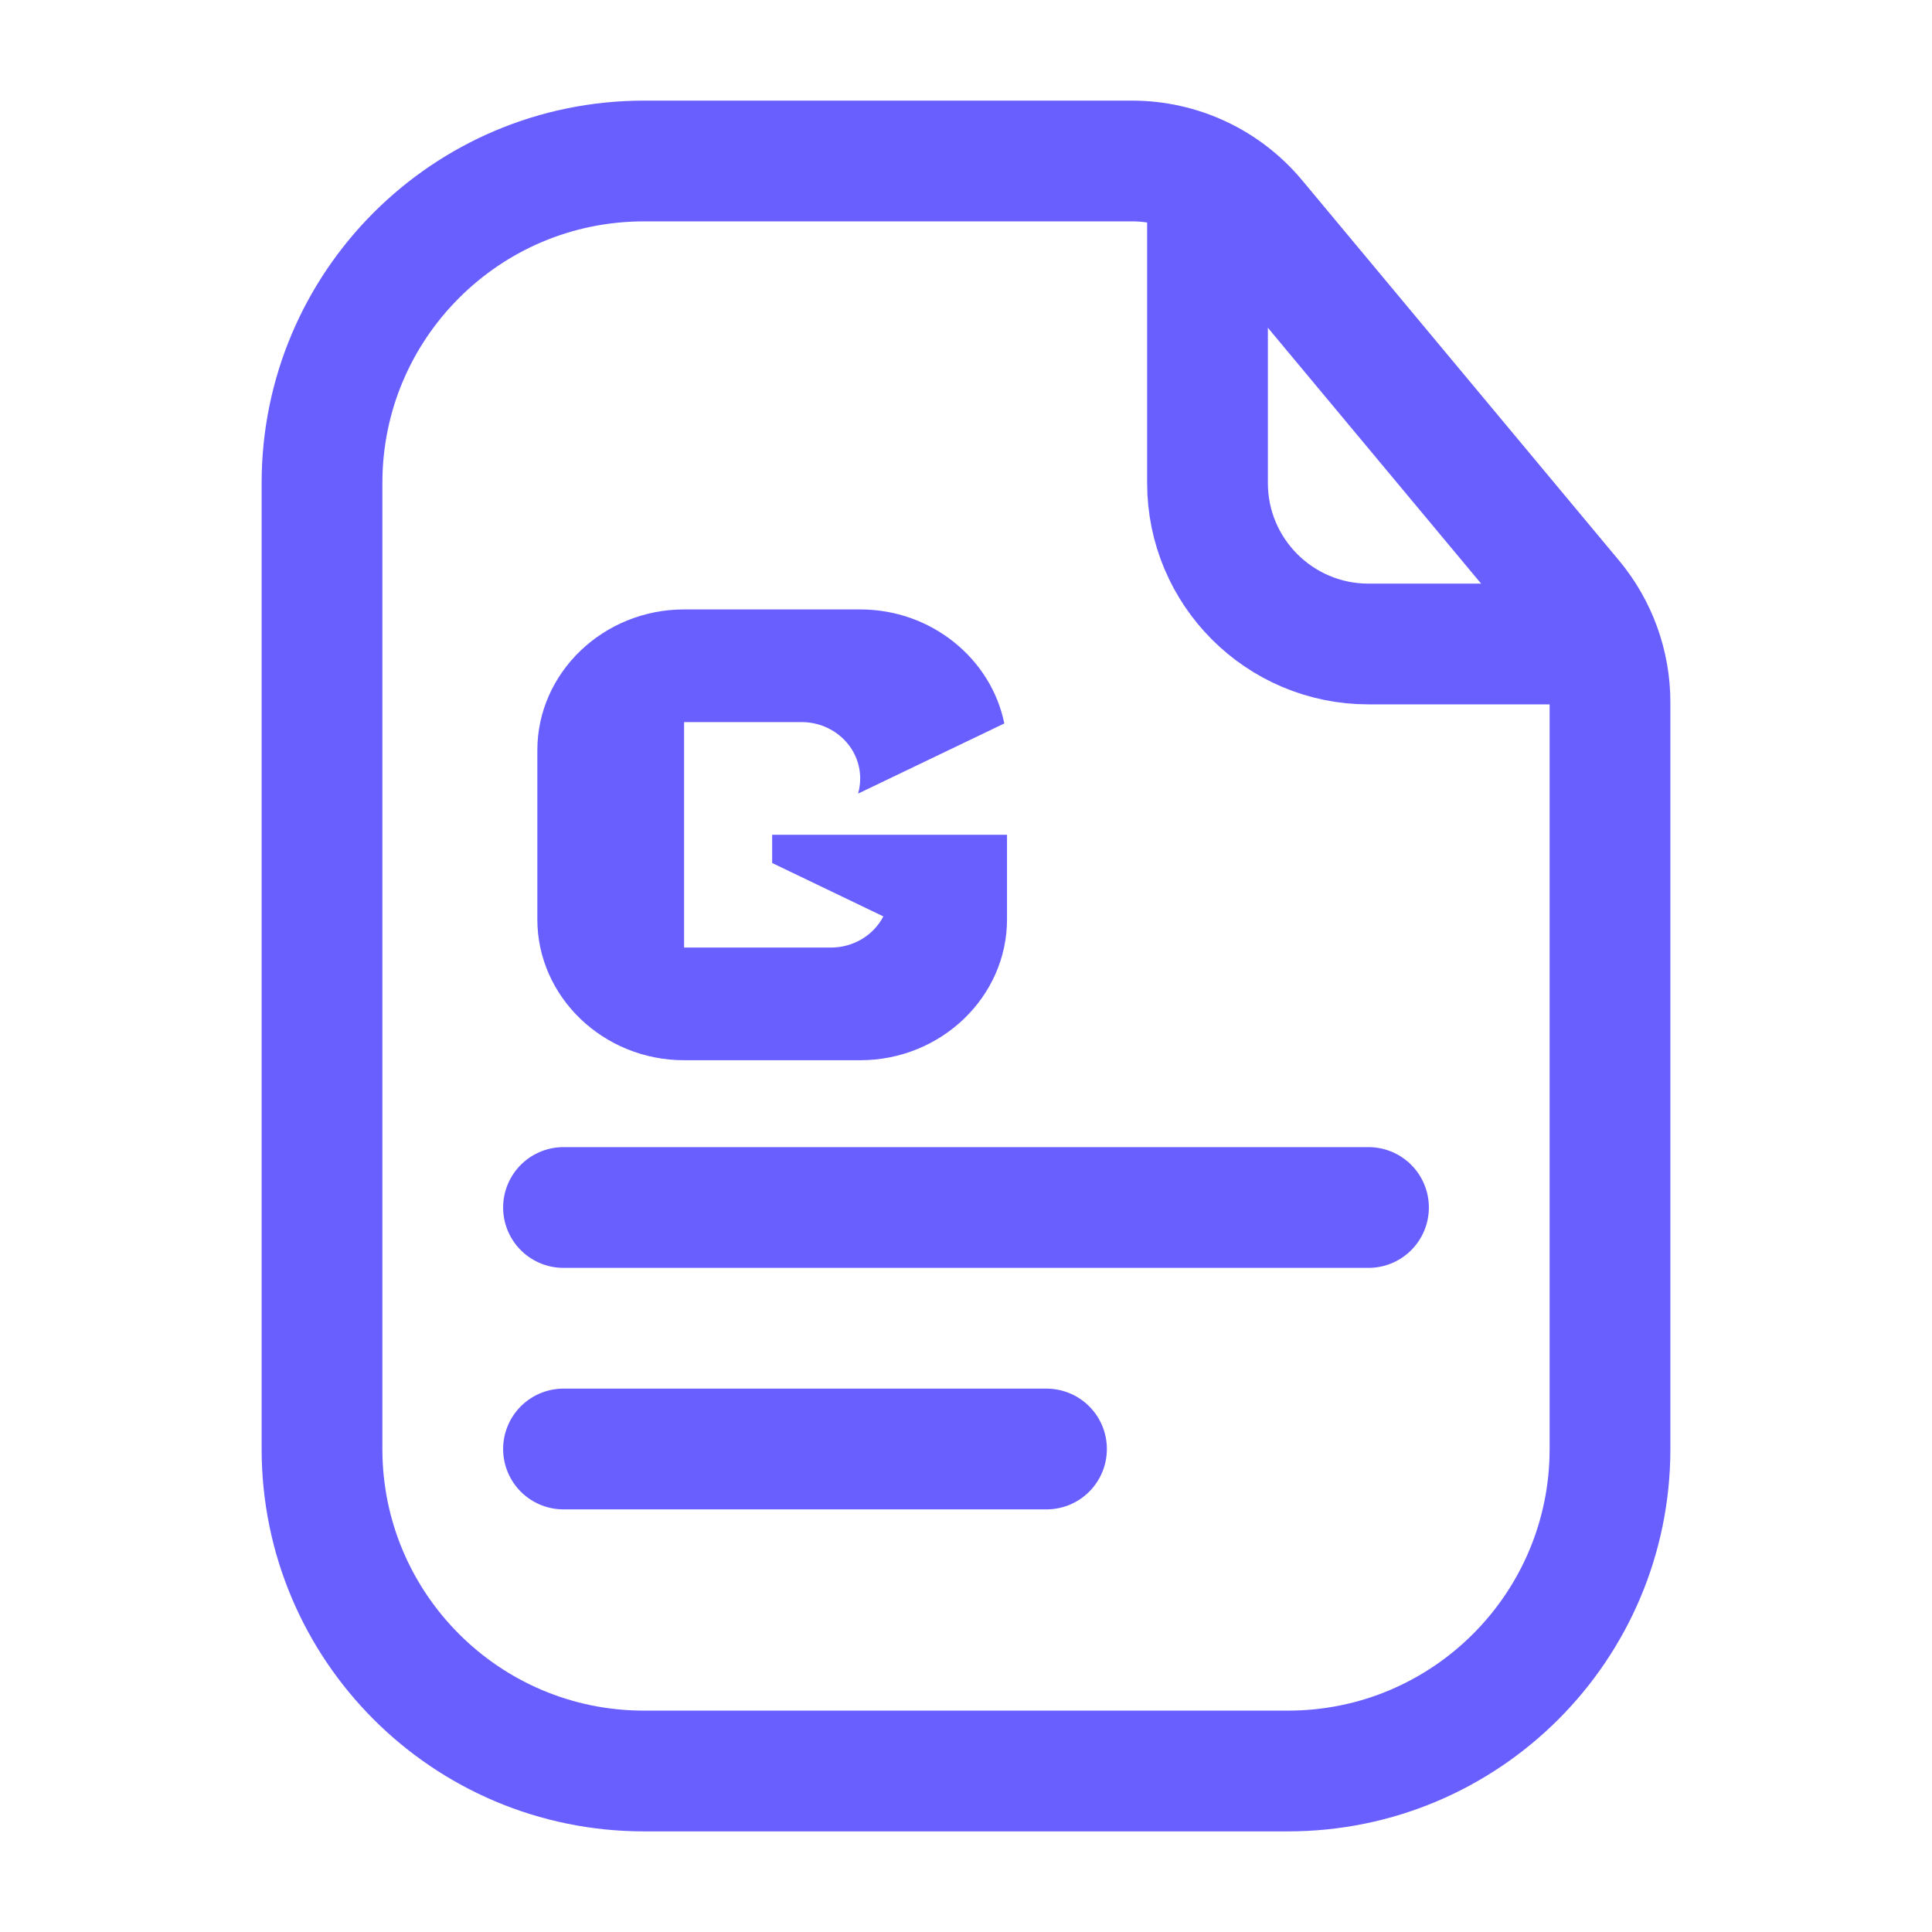 <svg width="48" height="48" viewBox="0 0 48 48" fill="none" xmlns="http://www.w3.org/2000/svg">
<path d="M8 12C8 7.582 11.582 4 16 4H24H28.127C29.314 4 30.439 4.527 31.199 5.439L39.073 14.887C39.672 15.606 40 16.512 40 17.448V24V36C40 40.418 36.418 44 32 44H16C11.582 44 8 40.418 8 36V12Z" stroke="#695FFF" stroke-width="3"/>
<path d="M30 5V12C30 14.209 31.791 16 34 16H39" stroke="#695FFF" stroke-width="3" stroke-linecap="round"/>
<path d="M14 30H34" stroke="#695FFF" stroke-width="3" stroke-linecap="round"/>
<path d="M14 36H26" stroke="#695FFF" stroke-width="3" stroke-linecap="round"/>
<path fill-rule="evenodd" clip-rule="evenodd" d="M16.996 15.141H21.373C23.141 15.141 24.625 16.366 24.952 17.974L21.319 19.717C21.353 19.596 21.371 19.471 21.371 19.34C21.371 18.566 20.718 17.94 19.912 17.94H16.996V23.542H20.643C21.215 23.542 21.709 23.226 21.947 22.768L19.184 21.441V20.74H25.019V22.841C25.019 24.767 23.379 26.341 21.373 26.341H16.996C14.99 26.341 13.35 24.767 13.35 22.841V18.639C13.35 16.715 14.99 15.141 16.996 15.141Z" fill="#695FFF"/>
</svg>
